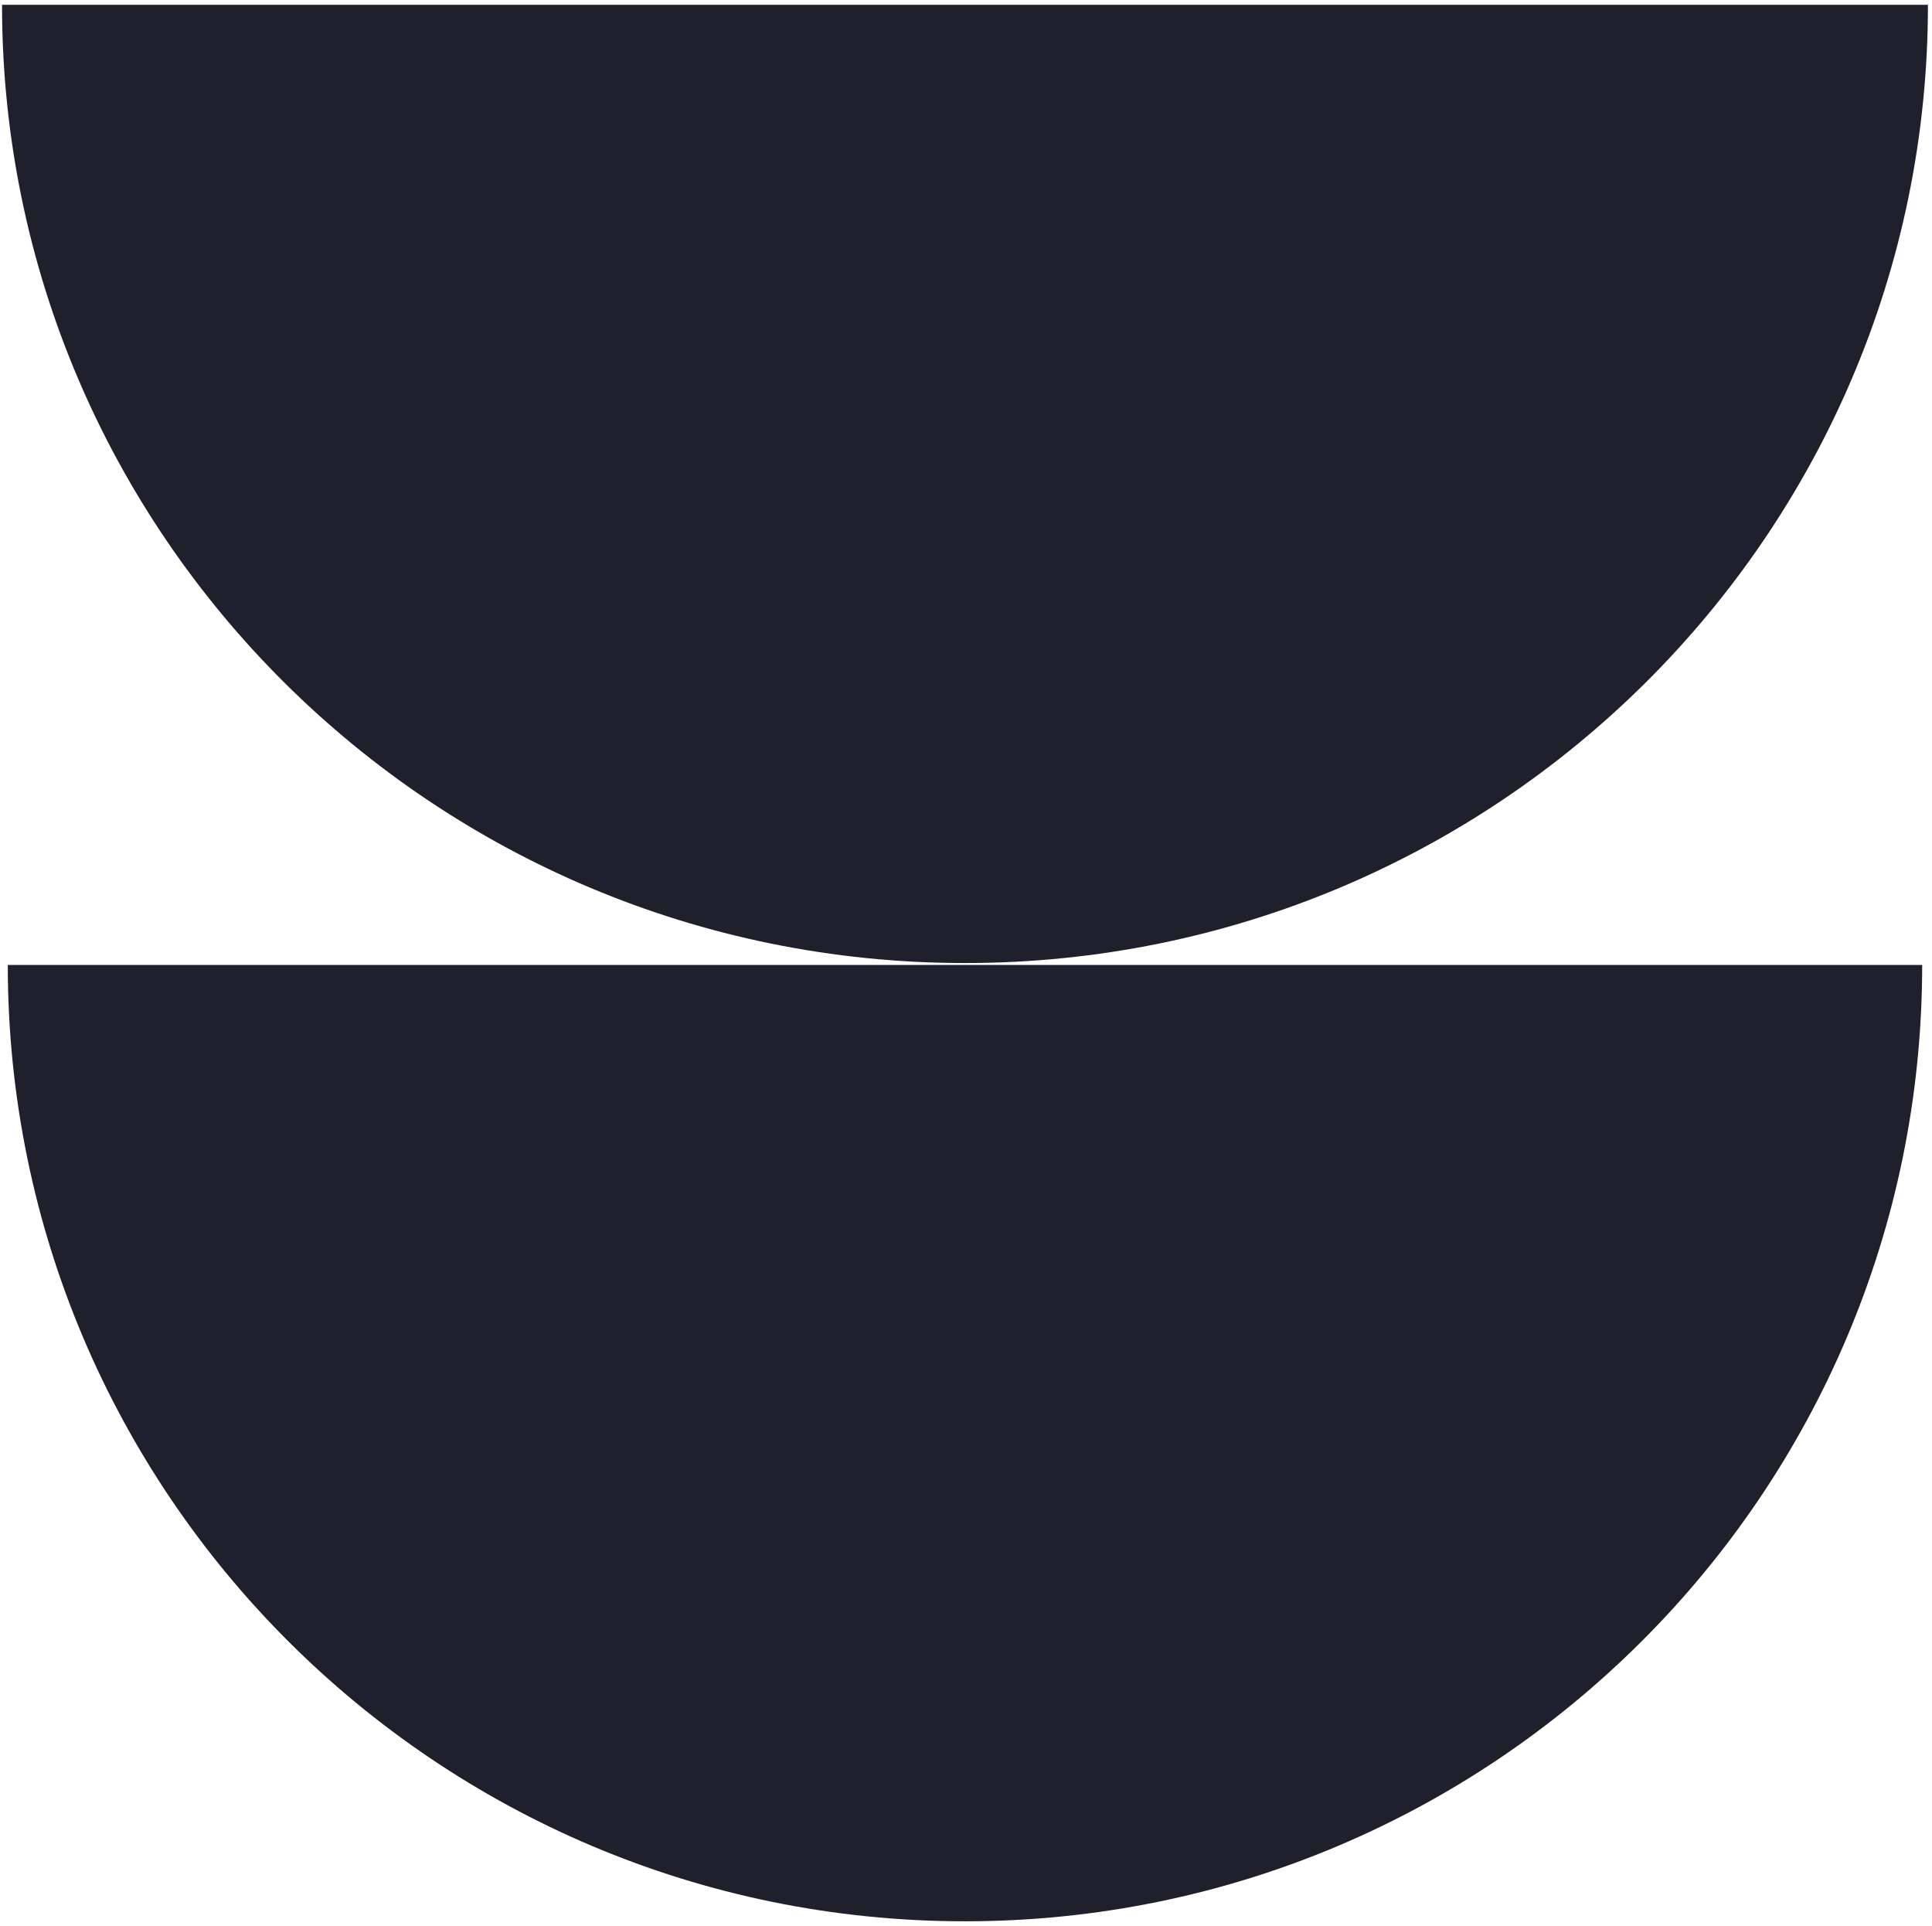 <svg xmlns="http://www.w3.org/2000/svg" width="317" height="316" fill="none"><path fill="#20202D" d="M158.333 158c87.251 0 158-70.397 158-157.213h-316C.333 87.603 71.082 158 158.333 158Zm0 157.213c86.729 0 157.056-70.256 157.056-156.898H1.277c0 86.642 70.326 156.898 157.056 156.898Z" style="mix-blend-mode:color-burn"/></svg>